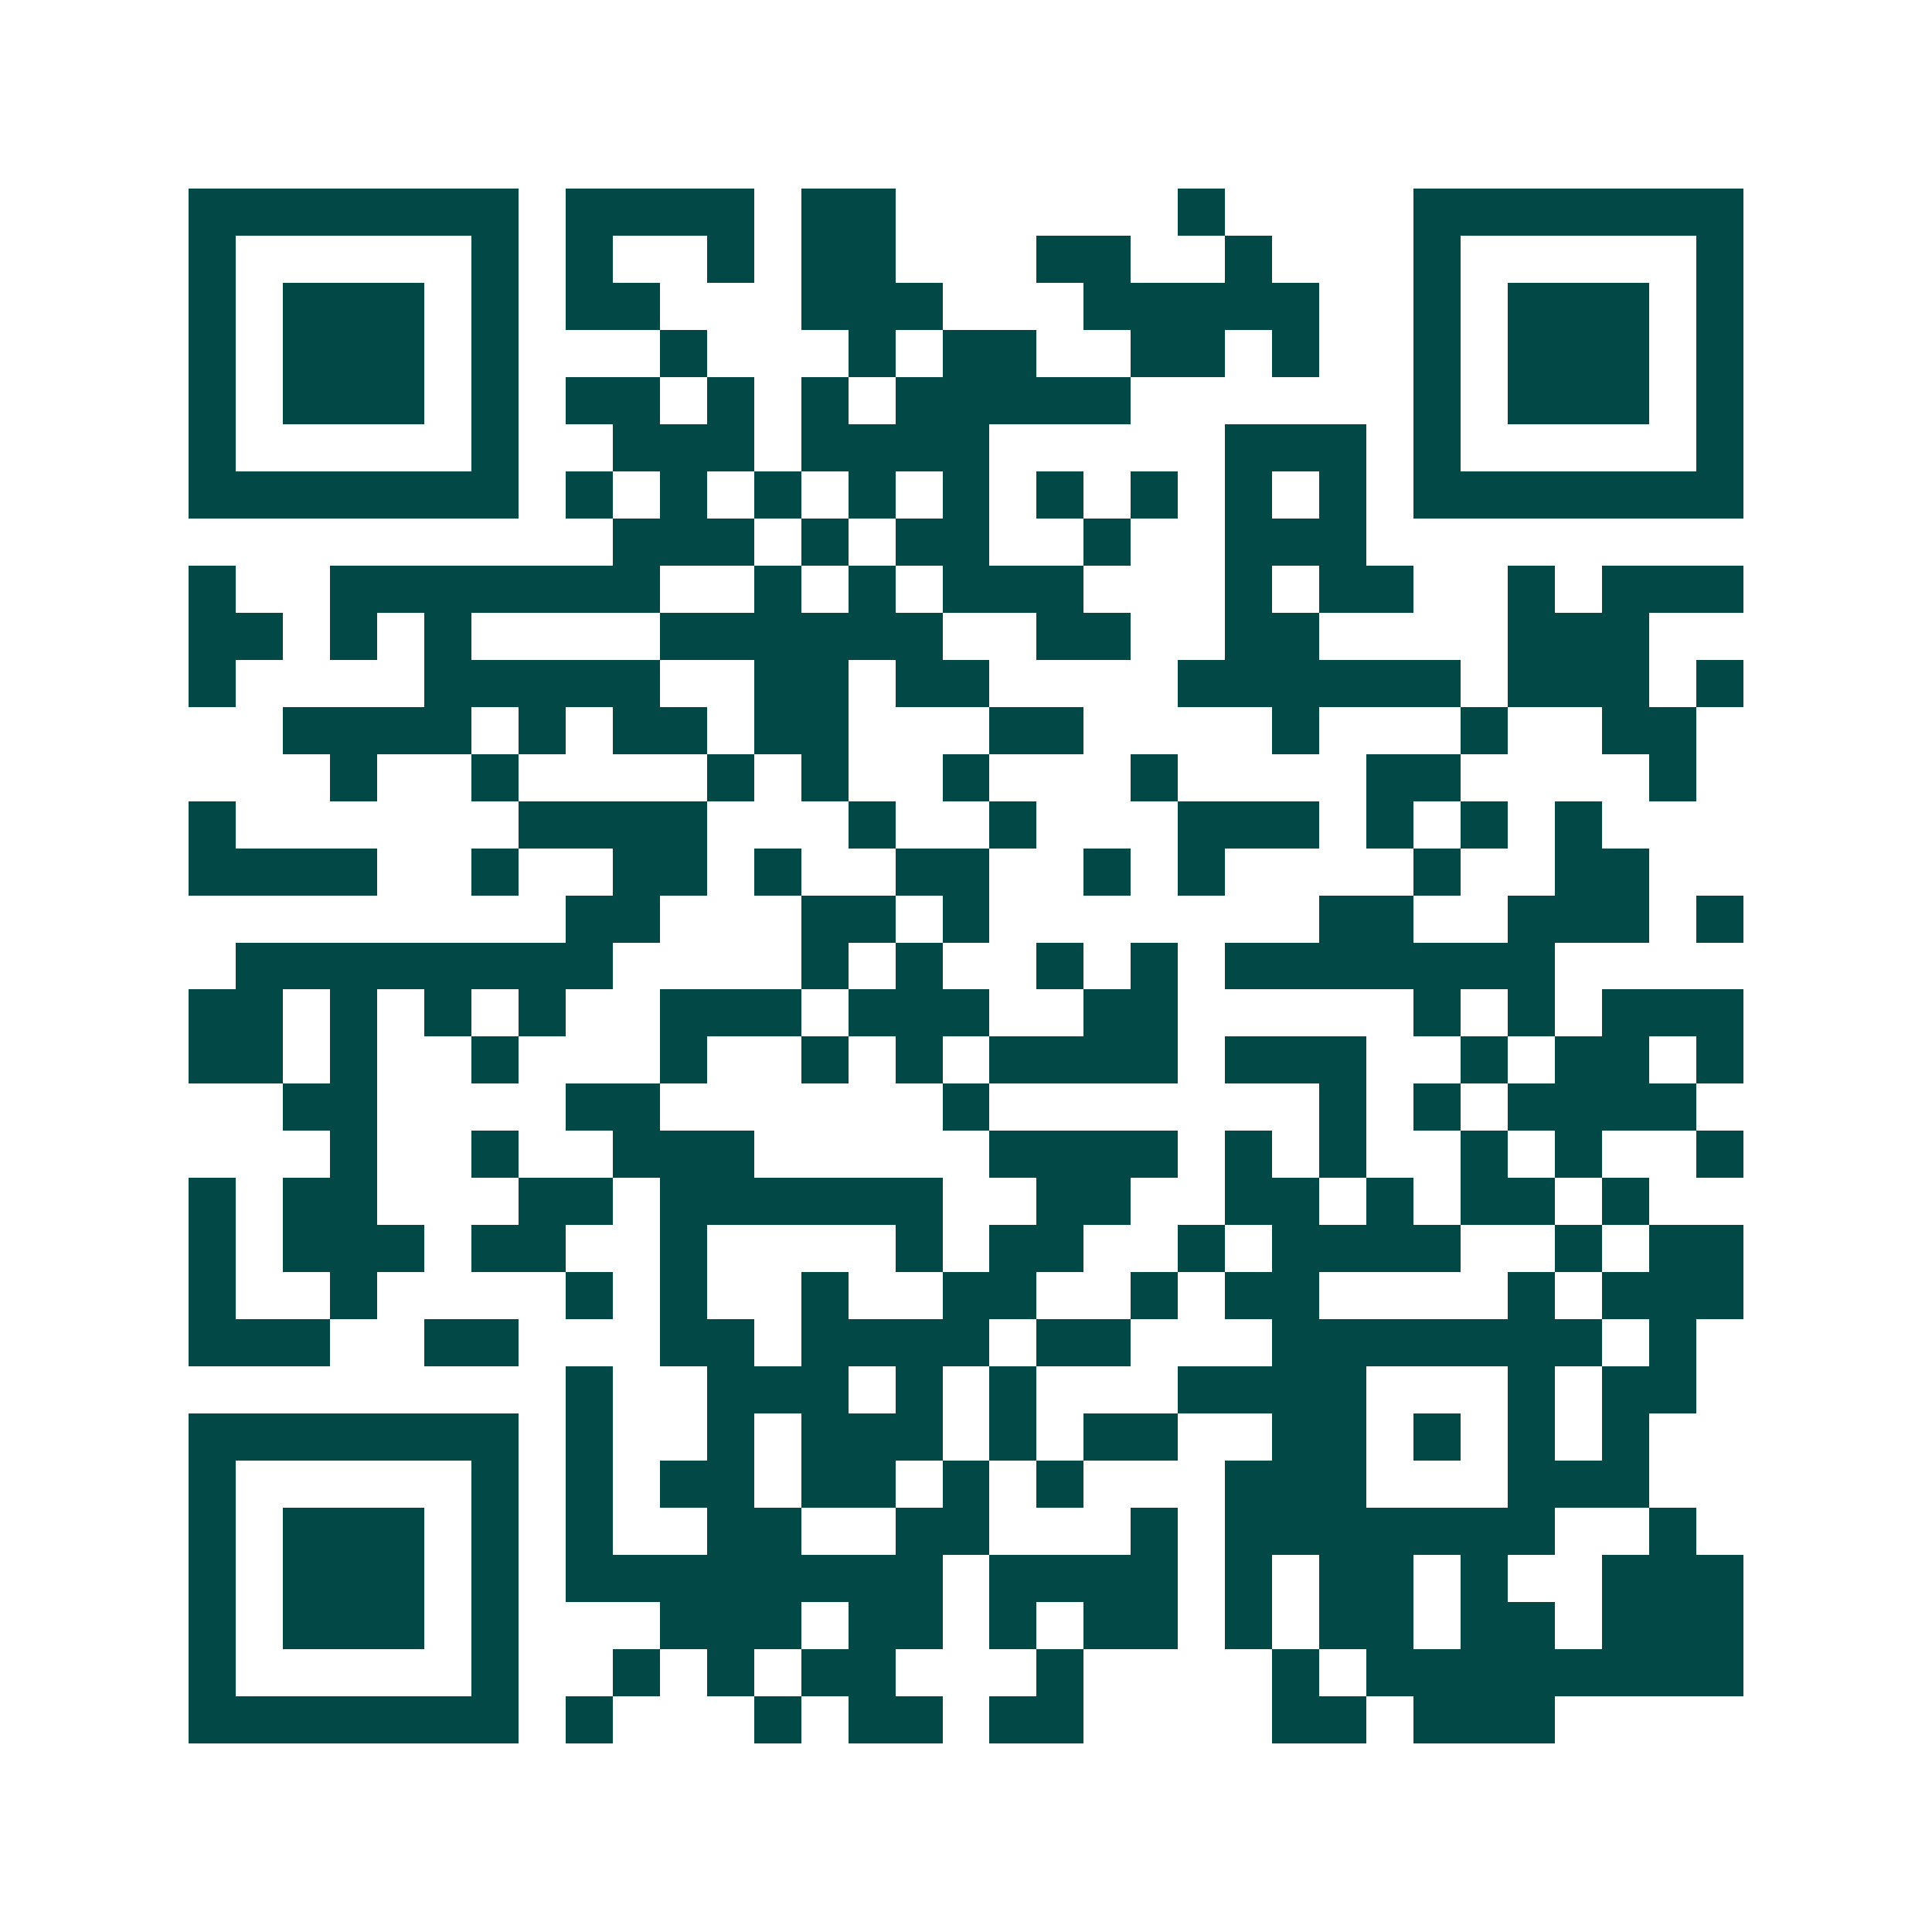 <svg xmlns="http://www.w3.org/2000/svg" width="200" height="200" viewBox="0 0 41 41" shape-rendering="crispEdges"><path fill="#ffffff" d="M0 0h41v41H0z"/><path stroke="#014847" d="M4 4.5h7m1 0h4m1 0h2m6 0h1m4 0h7M4 5.5h1m5 0h1m1 0h1m2 0h1m1 0h2m3 0h2m2 0h1m3 0h1m5 0h1M4 6.5h1m1 0h3m1 0h1m1 0h2m3 0h3m3 0h5m2 0h1m1 0h3m1 0h1M4 7.5h1m1 0h3m1 0h1m3 0h1m3 0h1m1 0h2m2 0h2m1 0h1m2 0h1m1 0h3m1 0h1M4 8.5h1m1 0h3m1 0h1m1 0h2m1 0h1m1 0h1m1 0h5m6 0h1m1 0h3m1 0h1M4 9.5h1m5 0h1m2 0h3m1 0h4m5 0h3m1 0h1m5 0h1M4 10.5h7m1 0h1m1 0h1m1 0h1m1 0h1m1 0h1m1 0h1m1 0h1m1 0h1m1 0h1m1 0h7M13 11.5h3m1 0h1m1 0h2m2 0h1m2 0h3M4 12.5h1m2 0h7m2 0h1m1 0h1m1 0h3m3 0h1m1 0h2m2 0h1m1 0h3M4 13.5h2m1 0h1m1 0h1m4 0h6m2 0h2m2 0h2m4 0h3M4 14.5h1m4 0h5m2 0h2m1 0h2m4 0h6m1 0h3m1 0h1M6 15.5h4m1 0h1m1 0h2m1 0h2m3 0h2m4 0h1m3 0h1m2 0h2M7 16.5h1m2 0h1m4 0h1m1 0h1m2 0h1m3 0h1m4 0h2m4 0h1M4 17.5h1m6 0h4m3 0h1m2 0h1m3 0h3m1 0h1m1 0h1m1 0h1M4 18.5h4m2 0h1m2 0h2m1 0h1m2 0h2m2 0h1m1 0h1m4 0h1m2 0h2M12 19.5h2m3 0h2m1 0h1m7 0h2m2 0h3m1 0h1M5 20.5h8m4 0h1m1 0h1m2 0h1m1 0h1m1 0h7M4 21.5h2m1 0h1m1 0h1m1 0h1m2 0h3m1 0h3m2 0h2m5 0h1m1 0h1m1 0h3M4 22.5h2m1 0h1m2 0h1m3 0h1m2 0h1m1 0h1m1 0h4m1 0h3m2 0h1m1 0h2m1 0h1M6 23.5h2m4 0h2m6 0h1m7 0h1m1 0h1m1 0h4M7 24.5h1m2 0h1m2 0h3m5 0h4m1 0h1m1 0h1m2 0h1m1 0h1m2 0h1M4 25.5h1m1 0h2m3 0h2m1 0h6m2 0h2m2 0h2m1 0h1m1 0h2m1 0h1M4 26.5h1m1 0h3m1 0h2m2 0h1m4 0h1m1 0h2m2 0h1m1 0h4m2 0h1m1 0h2M4 27.5h1m2 0h1m4 0h1m1 0h1m2 0h1m2 0h2m2 0h1m1 0h2m4 0h1m1 0h3M4 28.5h3m2 0h2m3 0h2m1 0h4m1 0h2m3 0h7m1 0h1M12 29.5h1m2 0h3m1 0h1m1 0h1m3 0h4m3 0h1m1 0h2M4 30.5h7m1 0h1m2 0h1m1 0h3m1 0h1m1 0h2m2 0h2m1 0h1m1 0h1m1 0h1M4 31.5h1m5 0h1m1 0h1m1 0h2m1 0h2m1 0h1m1 0h1m3 0h3m3 0h3M4 32.5h1m1 0h3m1 0h1m1 0h1m2 0h2m2 0h2m3 0h1m1 0h7m2 0h1M4 33.5h1m1 0h3m1 0h1m1 0h8m1 0h4m1 0h1m1 0h2m1 0h1m2 0h3M4 34.5h1m1 0h3m1 0h1m3 0h3m1 0h2m1 0h1m1 0h2m1 0h1m1 0h2m1 0h2m1 0h3M4 35.5h1m5 0h1m2 0h1m1 0h1m1 0h2m3 0h1m4 0h1m1 0h8M4 36.5h7m1 0h1m3 0h1m1 0h2m1 0h2m4 0h2m1 0h3"/></svg>
